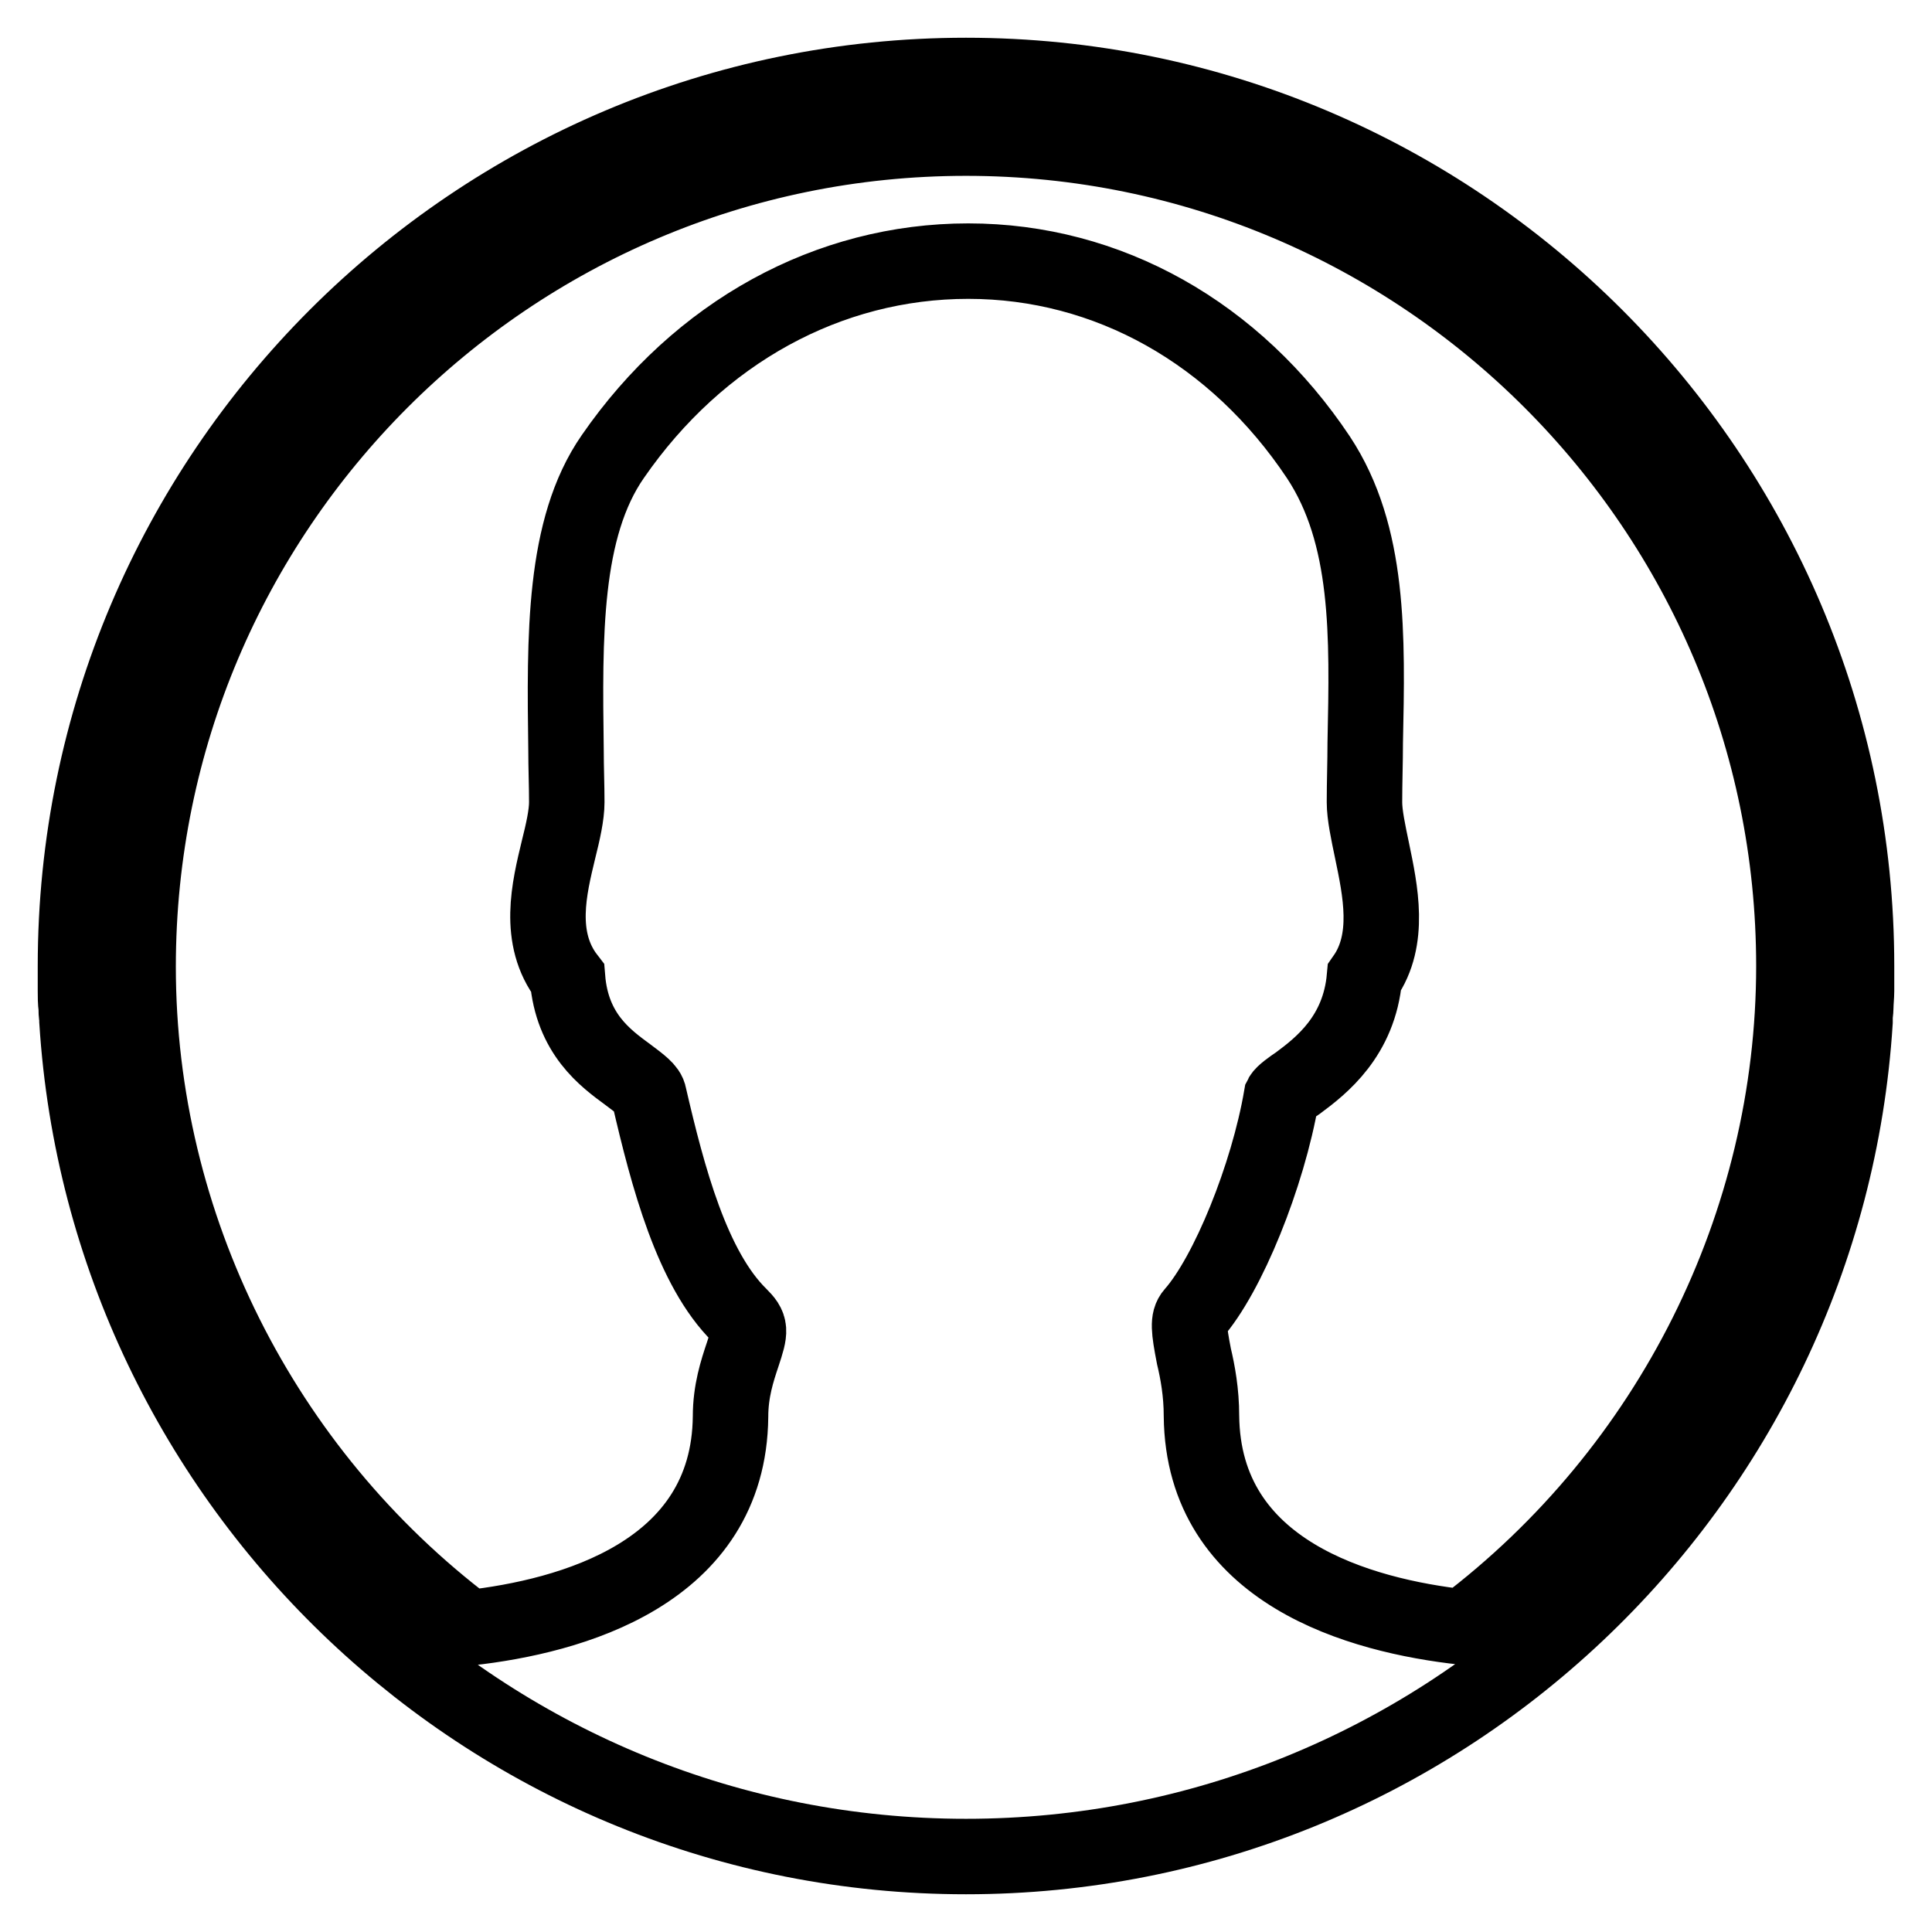 <?xml version="1.0" encoding="utf-8"?>
<!-- Svg Vector Icons : http://www.onlinewebfonts.com/icon -->
<!DOCTYPE svg PUBLIC "-//W3C//DTD SVG 1.1//EN" "http://www.w3.org/Graphics/SVG/1.1/DTD/svg11.dtd">
<svg version="1.1" xmlns="http://www.w3.org/2000/svg" xmlns:xlink="http://www.w3.org/1999/xlink" x="0px" y="0px" viewBox="0 0 256 256" enable-background="new 0 0 256 256" xml:space="preserve">
<g> <path stroke-width="10" fill-opacity="0" stroke="#000000"  d="M245.8,134.8c0-0.4,0.1-0.9,0.1-1.3c0-0.7,0.1-1.5,0.1-2.2c0-0.2,0-0.4,0-0.6c0-0.9,0-1.8,0-2.7 c0-65.1-52.9-118-118-118C62.9,10,10,62.9,10,128c0,0.9,0,1.8,0,2.7c0,0.2,0,0.4,0,0.6c0,0.7,0,1.5,0.1,2.2c0,0.4,0,0.9,0.1,1.3 c0,0.2,0,0.4,0,0.5C14.1,197,65.4,246,128,246c62.6,0,113.9-49,117.8-110.6C245.8,135.2,245.8,135,245.8,134.8z M128,18.3 c60.5,0,109.7,49.2,109.7,109.7c0,34.2-16.3,66.8-43.8,87.6c-13.6-1.5-34.5-7.2-34.7-28c0-3.1-0.5-5.8-1-7.9 c-0.7-3.6-0.8-4.8-0.1-5.6c4.6-5.2,9.9-18.3,11.7-28.8c0.2-0.4,1.3-1.2,2.2-1.8c3.1-2.3,8.1-6.2,8.8-14c3.5-5,2.1-11.5,1-16.8 c-0.5-2.4-1-4.7-1-6.4c0-2.7,0.1-5.3,0.1-7.9c0.3-14.2,0.6-27.5-6.2-37.8c-11-16.5-27.9-26-46.4-26c-18.5,0-35.7,9.4-47.1,25.9 c-6.6,9.5-6.4,23.8-6.2,38.9c0,2.3,0.1,4.6,0.1,6.9c0,1.7-0.5,3.9-1.1,6.3c-1.2,5-2.9,11.7,1.2,17c0.6,7.4,5,10.6,8,12.8 c1.6,1.2,2.7,2,2.8,2.8c2.5,10.8,5.7,22.9,12,29.1c1.5,1.5,1.5,1.9,0.4,5.2c-0.7,2.1-1.6,4.8-1.6,8.2c-0.2,20.8-21.2,26.5-34.7,28 c-27.4-20.7-43.8-53.3-43.8-87.6C18.3,67.5,67.5,18.3,128,18.3z"/></g>
</svg>
